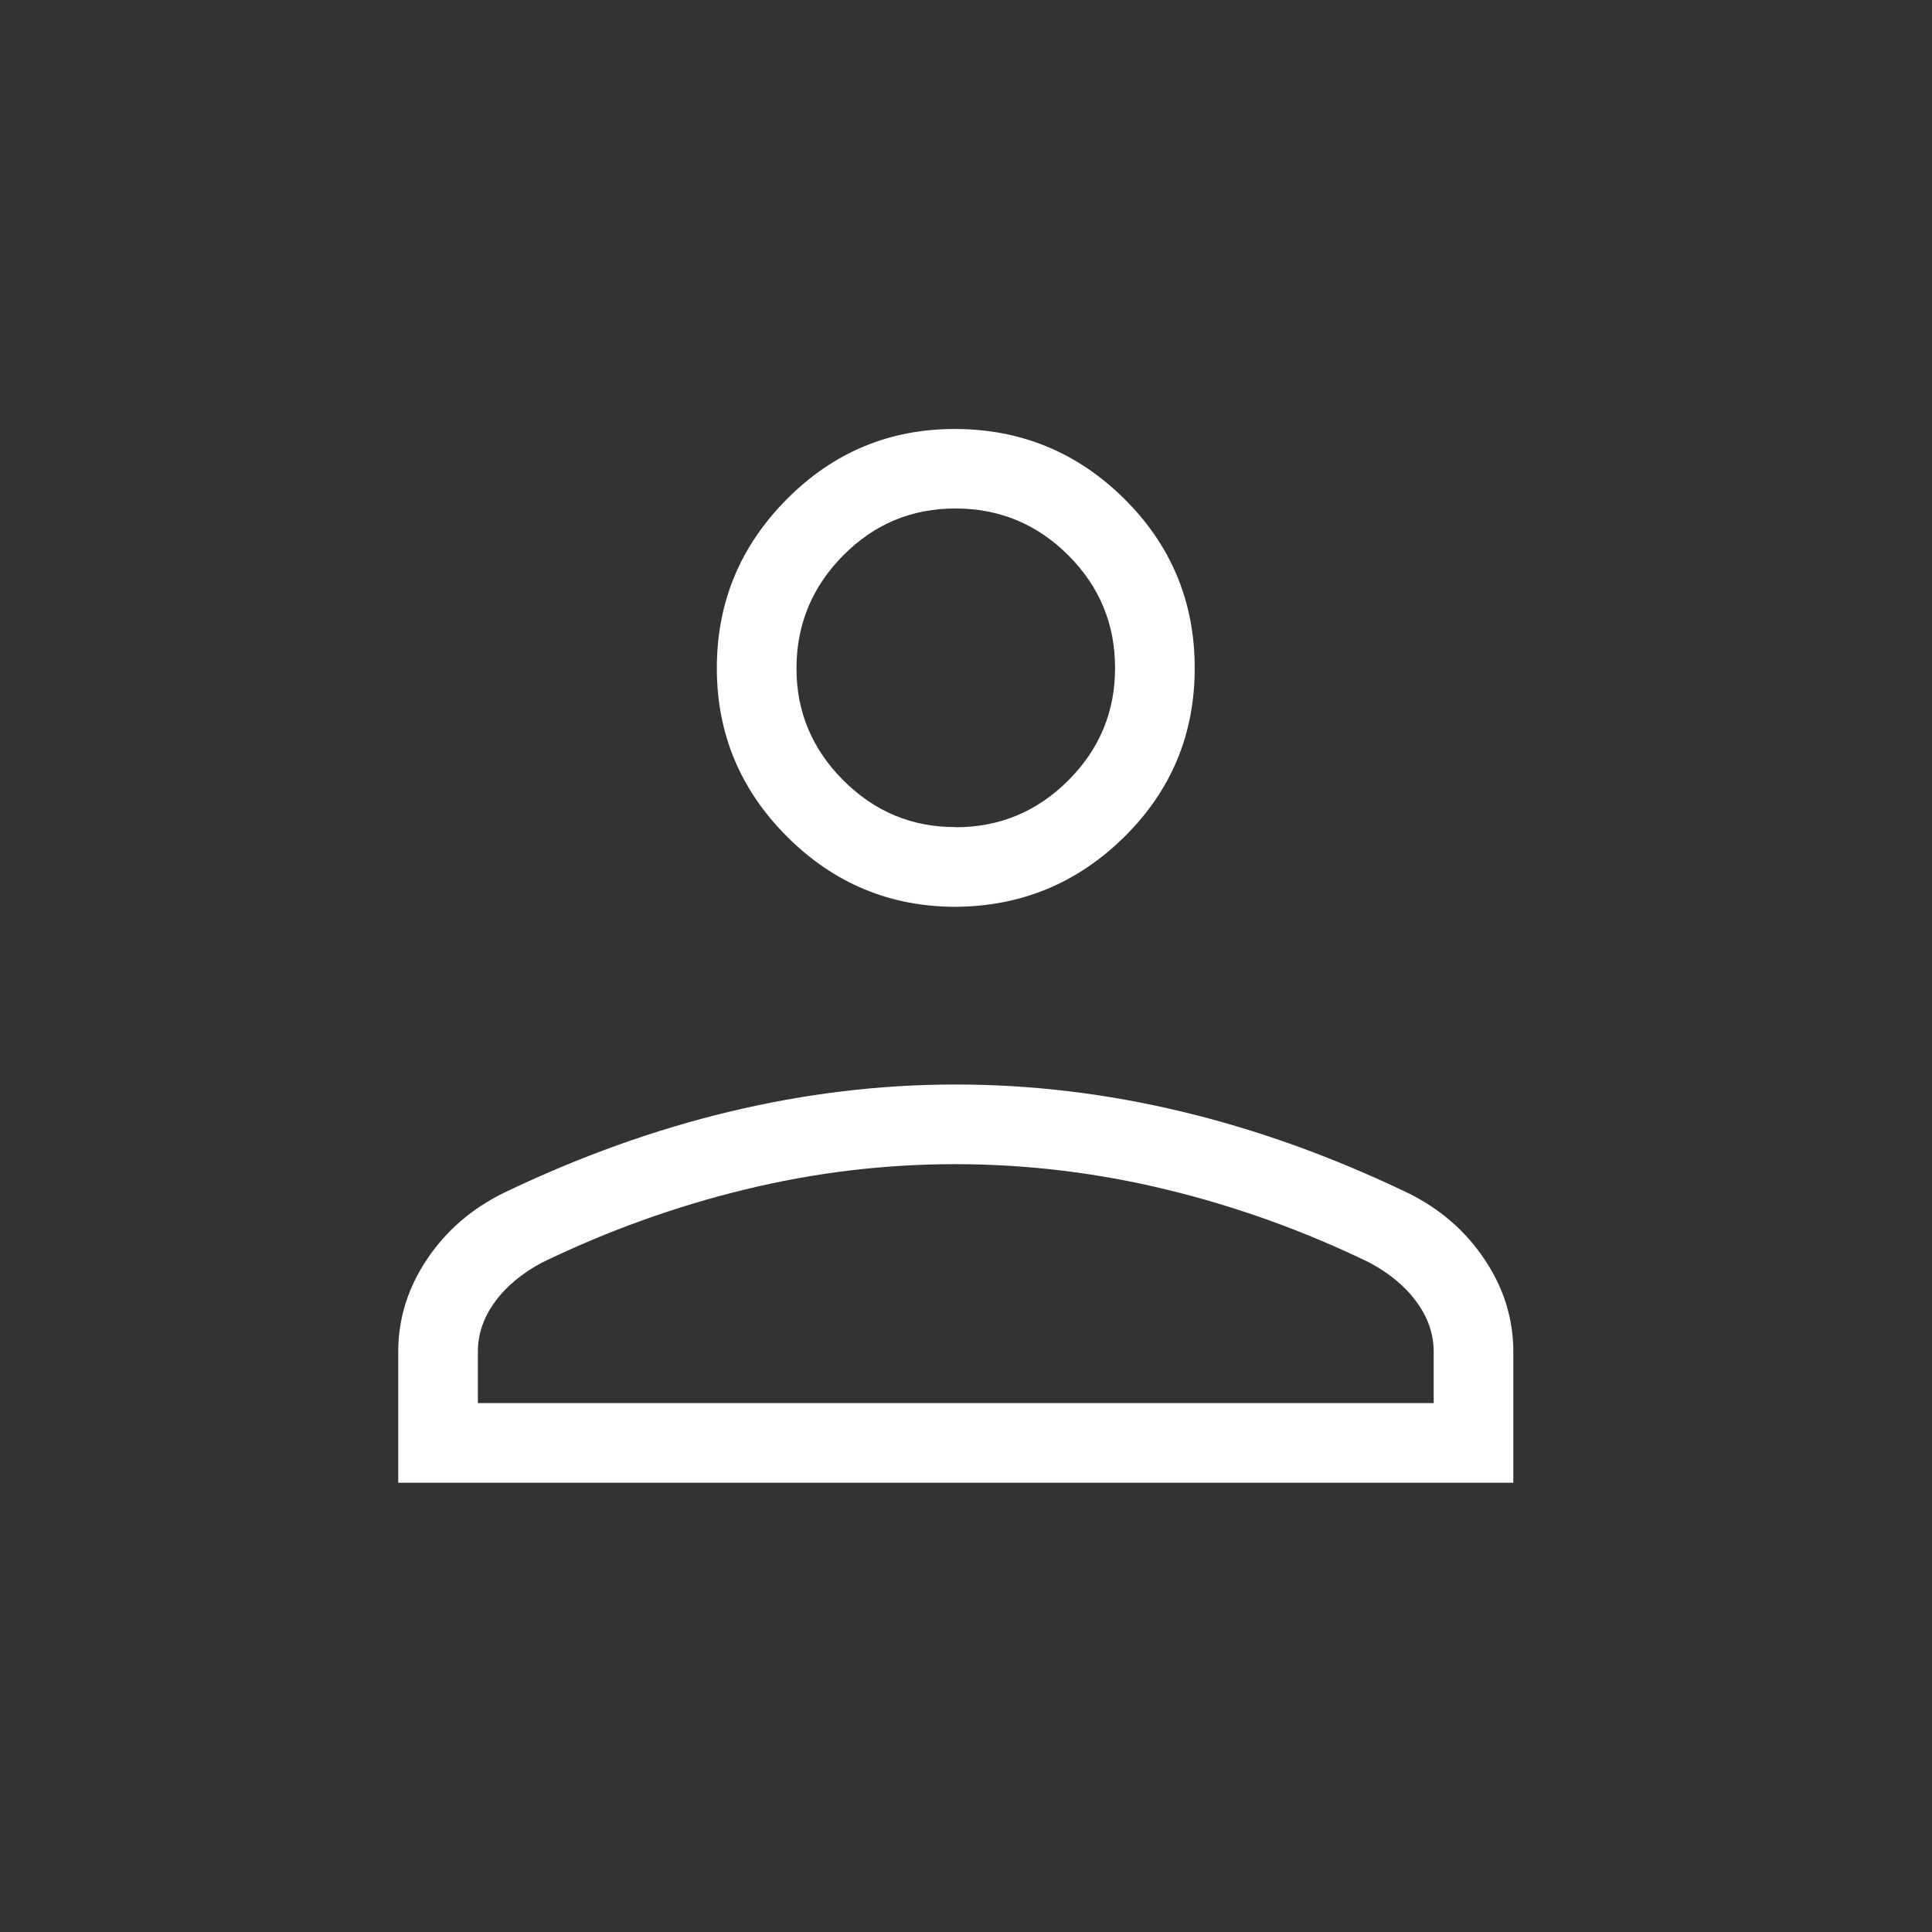 <svg width="86" height="86" viewBox="0 0 86 86" fill="none" xmlns="http://www.w3.org/2000/svg">
<rect x="0" y="0" width="86" height="86" fill="#333333" stroke="none"/>
<path d="M42.545 40.365C39.621 40.365 37.117 39.323 35.032 37.238C32.947 35.153 31.906 32.65 31.909 29.729C31.911 26.807 32.952 24.302 35.032 22.212C37.112 20.123 39.616 19.084 42.545 19.096C45.473 19.108 47.978 20.148 50.058 22.216C52.138 24.284 53.179 26.79 53.181 29.732C53.184 32.675 52.142 35.178 50.058 37.242C47.973 39.305 45.469 40.344 42.545 40.365ZM17.727 66.002V60.167C17.727 58.703 18.152 57.335 19.003 56.061C19.856 54.785 21.003 53.794 22.442 53.09C25.789 51.485 29.138 50.282 32.49 49.48C35.839 48.677 39.191 48.275 42.545 48.275C45.899 48.275 49.252 48.677 52.603 49.48C55.955 50.284 59.302 51.487 62.644 53.09C64.086 53.794 65.232 54.785 66.083 56.061C66.937 57.335 67.363 58.703 67.363 60.167V66.002H17.727ZM21.272 62.457H63.818V60.167C63.818 59.382 63.564 58.643 63.055 57.951C62.55 57.261 61.849 56.677 60.953 56.199C58.036 54.786 55.027 53.703 51.926 52.952C48.825 52.2 45.698 51.823 42.545 51.821C39.392 51.818 36.265 52.194 33.164 52.948C30.062 53.702 27.053 54.785 24.137 56.196C23.239 56.673 22.538 57.257 22.034 57.947C21.526 58.64 21.272 59.38 21.272 60.167V62.457ZM42.545 36.823C44.495 36.823 46.165 36.128 47.555 34.738C48.944 33.349 49.638 31.677 49.636 29.725C49.633 27.773 48.94 26.104 47.555 24.719C46.169 23.334 44.5 22.639 42.545 22.634C40.59 22.63 38.921 23.324 37.539 24.719C36.156 26.113 35.461 27.782 35.454 29.725C35.447 31.668 36.142 33.338 37.539 34.735C38.936 36.132 40.604 36.825 42.545 36.816" fill="white"/>
</svg>
